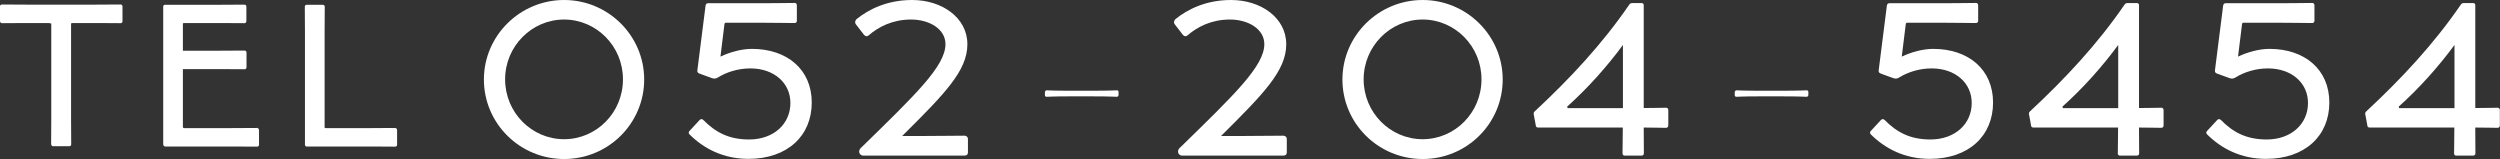 <?xml version="1.0" encoding="UTF-8"?><svg id="_レイヤー_2" xmlns="http://www.w3.org/2000/svg" viewBox="0 0 177.98 11.33"><rect x="0" y="0" width="177.98" height="11.33" fill="#333333" stroke="none"/><defs><style>.cls-1{fill:#fff;}</style></defs><g id="contents"><g><path class="cls-1" d="M3.64,10.28c0-.28,.01-.75,.01-1.75V1.68s-.11-.04-.2-.04H1.9c-.98,0-1.48,.01-1.75,.01-.09,0-.15-.07-.15-.13V.45c0-.07,.05-.13,.15-.13,.27,0,.77,.01,1.73,.01H6.84c.98,0,1.46-.01,1.75-.01,.08,0,.13,.07,.13,.13V1.52c0,.07-.05,.13-.13,.13-.28,0-.77-.01-1.76-.01h-1.57c-.08,0-.2,0-.2,.04v6.87c0,.98,.01,1.47,.01,1.73,0,.07-.05,.13-.13,.13h-1.16c-.07,0-.13-.05-.13-.13Z"/><path class="cls-1" d="M11.62,10.25V.47c0-.08,.05-.13,.13-.13h3.9c.94,0,1.45-.01,1.76-.01,.08,0,.13,.07,.13,.13V1.5c0,.08-.05,.15-.13,.15-.31,0-.82-.01-1.76-.01h-2.55c-.05,0-.08,.01-.08,.07v1.9h2.64c.94,0,1.46-.01,1.76-.01,.08,0,.13,.07,.13,.13v1.05c0,.08-.05,.15-.13,.15-.31,0-.82-.01-1.76-.01h-2.64v4.11c0,.05,.03,.09,.08,.09h3.42c.95,0,1.48-.01,1.77-.01,.09,0,.15,.07,.15,.15v1.05c0,.07-.05,.13-.15,.13-.31,0-.82-.01-1.79-.01h-4.73c-.09,0-.15-.07-.15-.16Z"/><path class="cls-1" d="M21.71,10.28V2.28c0-.79-.01-1.32-.01-1.81,0-.08,.07-.13,.13-.13h1.14c.08,0,.15,.05,.15,.13,0,.5-.01,1.01-.01,1.8v6.78c0,.05,.03,.07,.07,.07h3.21c1,0,1.45-.01,1.73-.01,.09,0,.15,.07,.15,.15v1.05c0,.07-.05,.13-.15,.13-.27,0-.74-.01-1.72-.01h-4.56c-.08,0-.13-.05-.13-.13Z"/><path class="cls-1" d="M34.45,5.66c0-3.12,2.57-5.66,5.71-5.66s5.7,2.54,5.7,5.66-2.54,5.66-5.7,5.66-5.71-2.54-5.71-5.66Zm9.9,0v-.02c0-2.35-1.89-4.25-4.19-4.25s-4.2,1.9-4.2,4.26,1.89,4.26,4.2,4.26,4.19-1.9,4.19-4.26Z"/><path class="cls-1" d="M49.08,9.56c-.08-.08-.05-.18,0-.23l.73-.79c.08-.08,.17-.08,.26,0,.84,.85,1.78,1.39,3.26,1.39,1.75,0,2.94-1.11,2.94-2.59v-.02c0-1.39-1.14-2.45-2.85-2.45-.88,0-1.71,.27-2.3,.64-.18,.12-.32,.09-.44,.05l-.88-.32c-.11-.05-.18-.09-.15-.26l.58-4.58c.02-.12,.08-.17,.18-.17h3.9c1.05,0,1.67-.02,2.27-.02,.08,0,.15,.06,.15,.17V1.49c0,.09-.08,.15-.15,.15-.58,0-1.17-.02-2.18-.02h-2.76s-.06,.05-.06,.06l-.29,2.35c.7-.33,1.52-.55,2.24-.55,2.5,0,4.26,1.46,4.26,3.82s-1.72,4.01-4.51,4.01c-1.78,0-3.18-.73-4.2-1.75Z"/><path class="cls-1" d="M61.31,10.51c3.85-3.76,6-5.8,6-7.37,0-1.07-1.14-1.75-2.45-1.75s-2.32,.52-3.02,1.13c-.14,.11-.24,.05-.32-.03l-.58-.75c-.09-.11-.08-.24,.03-.37,.9-.73,2.22-1.37,3.97-1.37,2.12,0,3.93,1.26,3.93,3.15s-1.61,3.52-4.64,6.53h1.72c1.02,0,1.9-.02,2.7-.02,.15,0,.26,.09,.26,.23v.96c0,.15-.09,.23-.26,.23h-7.19c-.24,0-.44-.3-.15-.58Z"/><path class="cls-1" d="M74.39,6.78v-.24s.03-.11,.12-.11c.17,0,.43,.03,1.58,.03h1.72c1.25,0,1.52-.03,1.71-.03,.08,0,.11,.06,.11,.11v.24s-.03,.11-.11,.11c-.18,0-.46-.03-1.71-.03h-1.72c-1.16,0-1.42,.03-1.58,.03-.09,0-.12-.06-.12-.11Z"/><path class="cls-1" d="M84.01,10.51c3.85-3.76,6-5.8,6-7.37,0-1.07-1.14-1.75-2.45-1.75s-2.32,.52-3.02,1.13c-.14,.11-.24,.05-.32-.03l-.58-.75c-.09-.11-.08-.24,.03-.37,.9-.73,2.22-1.37,3.97-1.37,2.12,0,3.93,1.26,3.93,3.15s-1.61,3.52-4.64,6.53h1.72c1.02,0,1.9-.02,2.7-.02,.15,0,.26,.09,.26,.23v.96c0,.15-.09,.23-.26,.23h-7.19c-.24,0-.44-.3-.15-.58Z"/><path class="cls-1" d="M95.57,5.66c0-3.12,2.57-5.66,5.71-5.66s5.7,2.54,5.7,5.66-2.54,5.66-5.7,5.66-5.71-2.54-5.71-5.66Zm9.9,0v-.02c0-2.35-1.89-4.25-4.19-4.25s-4.2,1.9-4.2,4.26,1.89,4.26,4.2,4.26,4.19-1.9,4.19-4.26Z"/><path class="cls-1" d="M109.34,8.95l-.14-.75c-.03-.12-.03-.2,.08-.29,2.48-2.31,4.77-4.75,6.71-7.58,.05-.08,.12-.11,.21-.11h.68c.08,0,.14,.06,.14,.14V7.69c.79,0,1.22-.02,1.6-.02,.09,0,.15,.08,.15,.15v1.11c0,.09-.06,.17-.15,.17-.41,0-.85-.02-1.6-.02v.08c0,.81,.01,1.29,.01,1.77,0,.09-.08,.15-.17,.15h-1.2c-.08,0-.15-.06-.15-.15,0-.49,.02-.97,.02-1.8v-.05h-6.03c-.11,0-.15-.06-.17-.14Zm6.2-1.26V3.2c-1.13,1.54-2.51,3.08-3.97,4.39l.03,.11h3.94Z"/><path class="cls-1" d="M123.5,6.78v-.24s.03-.11,.12-.11c.17,0,.43,.03,1.58,.03h1.72c1.25,0,1.52-.03,1.71-.03,.08,0,.11,.06,.11,.11v.24s-.03,.11-.11,.11c-.18,0-.46-.03-1.71-.03h-1.72c-1.16,0-1.42,.03-1.58,.03-.09,0-.12-.06-.12-.11Z"/><path class="cls-1" d="M133.18,9.56c-.08-.08-.05-.18,0-.23l.73-.79c.08-.08,.17-.08,.26,0,.84,.85,1.78,1.39,3.26,1.39,1.75,0,2.94-1.11,2.94-2.59v-.02c0-1.39-1.14-2.45-2.85-2.45-.88,0-1.71,.27-2.3,.64-.18,.12-.32,.09-.44,.05l-.88-.32c-.11-.05-.18-.09-.15-.26l.58-4.58c.02-.12,.08-.17,.18-.17h3.9c1.05,0,1.67-.02,2.27-.02,.08,0,.15,.06,.15,.17V1.49c0,.09-.08,.15-.15,.15-.58,0-1.17-.02-2.18-.02h-2.76s-.06,.05-.06,.06l-.29,2.35c.7-.33,1.52-.55,2.24-.55,2.5,0,4.26,1.46,4.26,3.82s-1.72,4.01-4.51,4.01c-1.78,0-3.18-.73-4.2-1.75Z"/><path class="cls-1" d="M144.6,8.95l-.14-.75c-.03-.12-.03-.2,.08-.29,2.48-2.31,4.77-4.75,6.71-7.58,.05-.08,.12-.11,.21-.11h.68c.08,0,.14,.06,.14,.14V7.69c.79,0,1.22-.02,1.6-.02,.09,0,.15,.08,.15,.15v1.11c0,.09-.06,.17-.15,.17-.41,0-.85-.02-1.6-.02v.08c0,.81,.01,1.29,.01,1.77,0,.09-.08,.15-.17,.15h-1.2c-.08,0-.15-.06-.15-.15,0-.49,.02-.97,.02-1.8v-.05h-6.03c-.11,0-.15-.06-.17-.14Zm6.2-1.26V3.2c-1.13,1.54-2.51,3.08-3.97,4.39l.03,.11h3.94Z"/><path class="cls-1" d="M157.12,9.56c-.08-.08-.05-.18,0-.23l.73-.79c.08-.08,.17-.08,.26,0,.84,.85,1.78,1.39,3.26,1.39,1.75,0,2.94-1.11,2.94-2.59v-.02c0-1.39-1.14-2.45-2.85-2.45-.88,0-1.71,.27-2.3,.64-.18,.12-.32,.09-.44,.05l-.88-.32c-.11-.05-.18-.09-.15-.26l.58-4.58c.02-.12,.08-.17,.18-.17h3.9c1.05,0,1.67-.02,2.27-.02,.08,0,.15,.06,.15,.17V1.49c0,.09-.08,.15-.15,.15-.58,0-1.17-.02-2.18-.02h-2.76s-.06,.05-.06,.06l-.29,2.35c.7-.33,1.52-.55,2.24-.55,2.5,0,4.26,1.46,4.26,3.82s-1.72,4.01-4.51,4.01c-1.78,0-3.18-.73-4.2-1.75Z"/><path class="cls-1" d="M168.54,8.95l-.14-.75c-.03-.12-.03-.2,.08-.29,2.48-2.31,4.77-4.75,6.71-7.58,.05-.08,.12-.11,.21-.11h.68c.08,0,.14,.06,.14,.14V7.69c.79,0,1.22-.02,1.6-.02,.09,0,.15,.08,.15,.15v1.11c0,.09-.06,.17-.15,.17-.41,0-.85-.02-1.6-.02v.08c0,.81,.01,1.29,.01,1.77,0,.09-.08,.15-.17,.15h-1.2c-.08,0-.15-.06-.15-.15,0-.49,.02-.97,.02-1.8v-.05h-6.03c-.11,0-.15-.06-.17-.14Zm6.2-1.26V3.2c-1.13,1.54-2.51,3.08-3.97,4.39l.03,.11h3.94Z"/></g></g></svg>